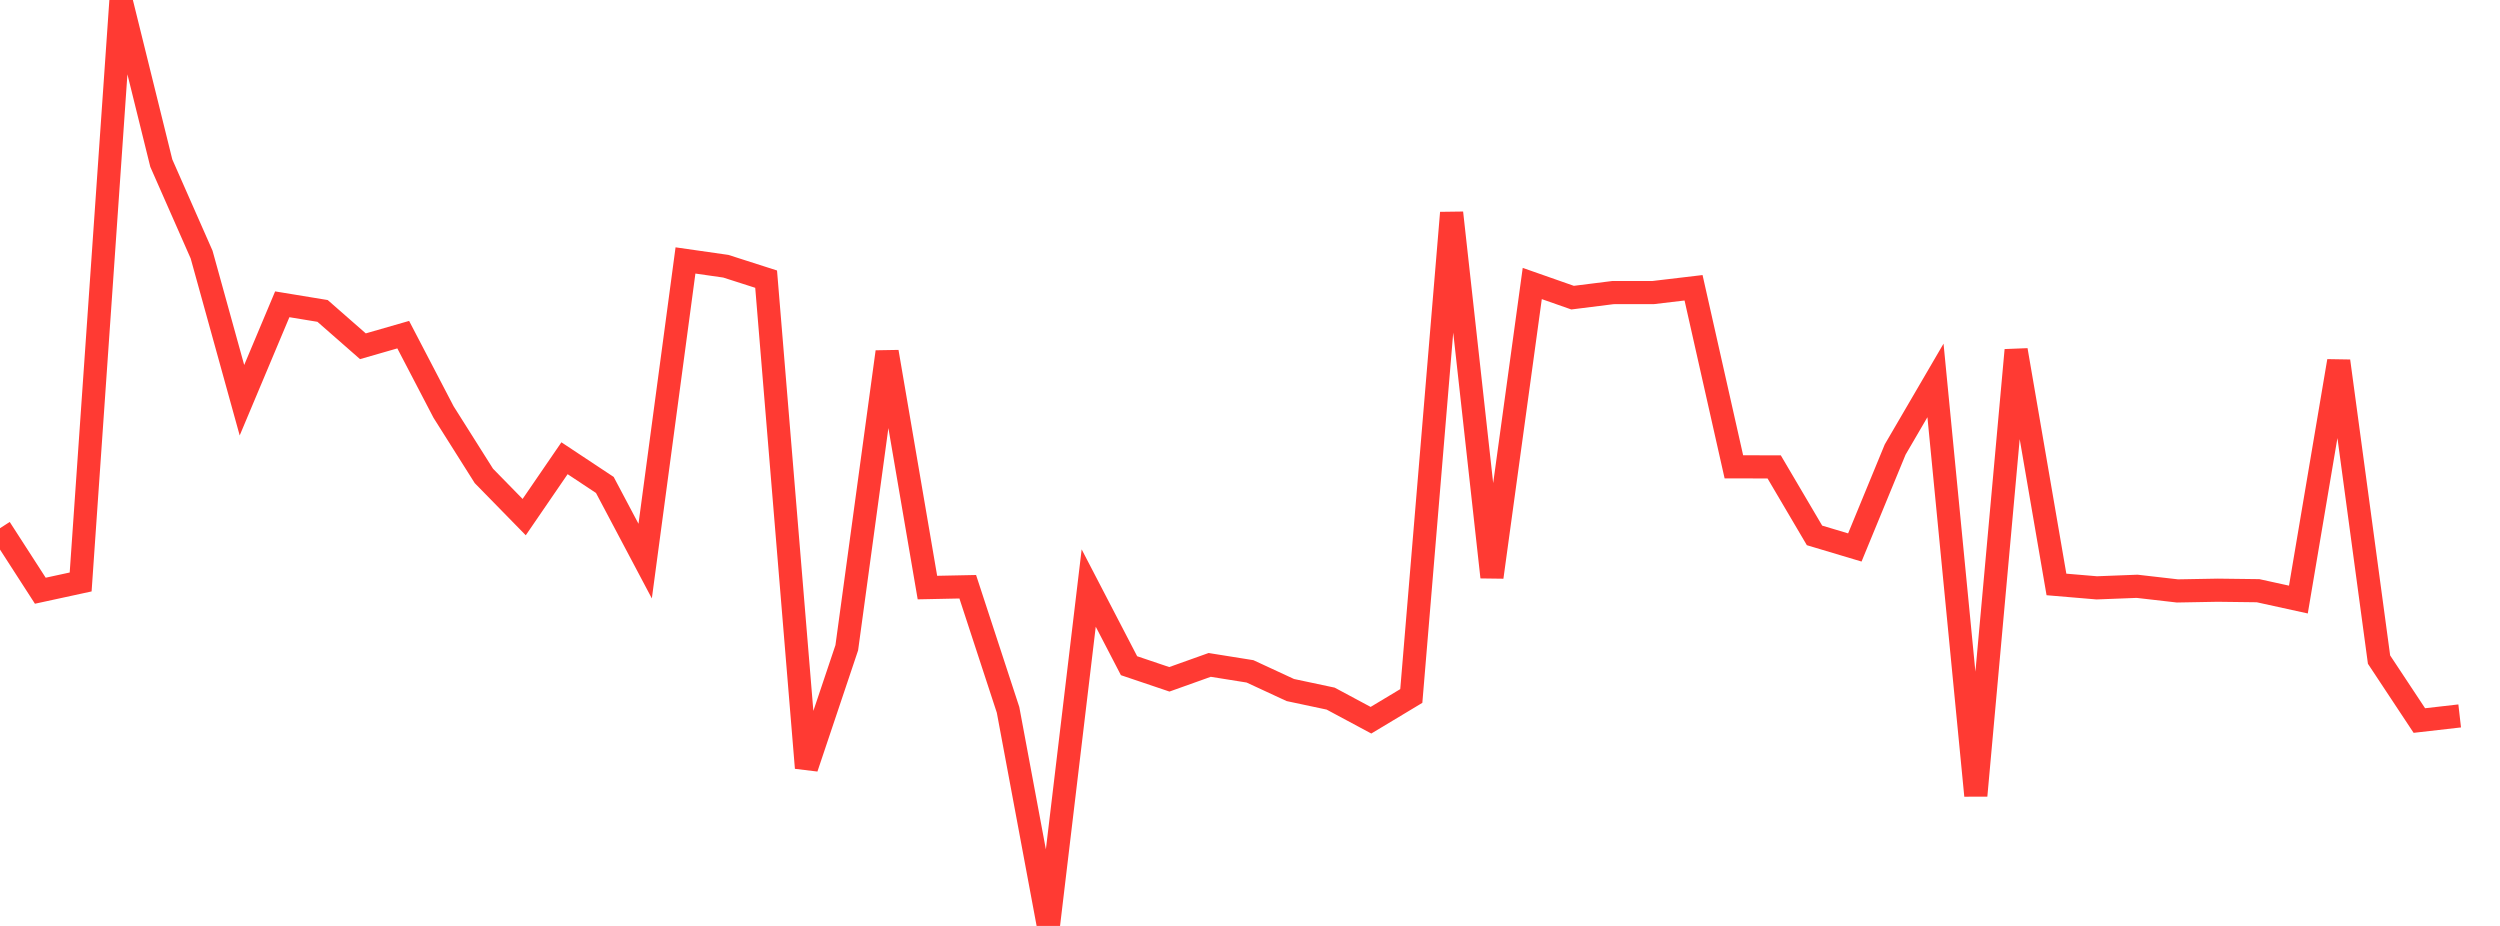 <?xml version="1.0" standalone="no"?>
<!DOCTYPE svg PUBLIC "-//W3C//DTD SVG 1.1//EN" "http://www.w3.org/Graphics/SVG/1.1/DTD/svg11.dtd">

<svg width="135" height="50" viewBox="0 0 135 50" preserveAspectRatio="none" 
  xmlns="http://www.w3.org/2000/svg"
  xmlns:xlink="http://www.w3.org/1999/xlink">


<polyline points="0.0, 28.524 2.177, 31.899 4.355, 31.426 6.532, 0.0 8.71, 8.809 10.887, 13.748 13.065, 21.612 15.242, 16.432 17.419, 16.79 19.597, 18.698 21.774, 18.071 23.952, 22.249 26.129, 25.699 28.306, 27.924 30.484, 24.745 32.661, 26.187 34.839, 30.3 37.016, 14.064 39.194, 14.376 41.371, 15.074 43.548, 41.465 45.726, 34.978 47.903, 19 50.081, 31.729 52.258, 31.684 54.435, 38.332 56.613, 50.0 58.79, 31.754 60.968, 35.948 63.145, 36.683 65.323, 35.905 67.5, 36.253 69.677, 37.262 71.855, 37.725 74.032, 38.892 76.21, 37.583 78.387, 11.491 80.565, 31.166 82.742, 15.309 84.919, 16.073 87.097, 15.8 89.274, 15.798 91.452, 15.54 93.629, 25.208 95.806, 25.213 97.984, 28.912 100.161, 29.563 102.339, 24.274 104.516, 20.543 106.694, 42.962 108.871, 18.906 111.048, 31.56 113.226, 31.744 115.403, 31.66 117.581, 31.91 119.758, 31.871 121.935, 31.898 124.113, 32.376 126.29, 19.496 128.468, 35.618 130.645, 38.909 132.823, 38.66" fill="none" stroke="#ff3a33" stroke-width="1.25"/>

</svg>